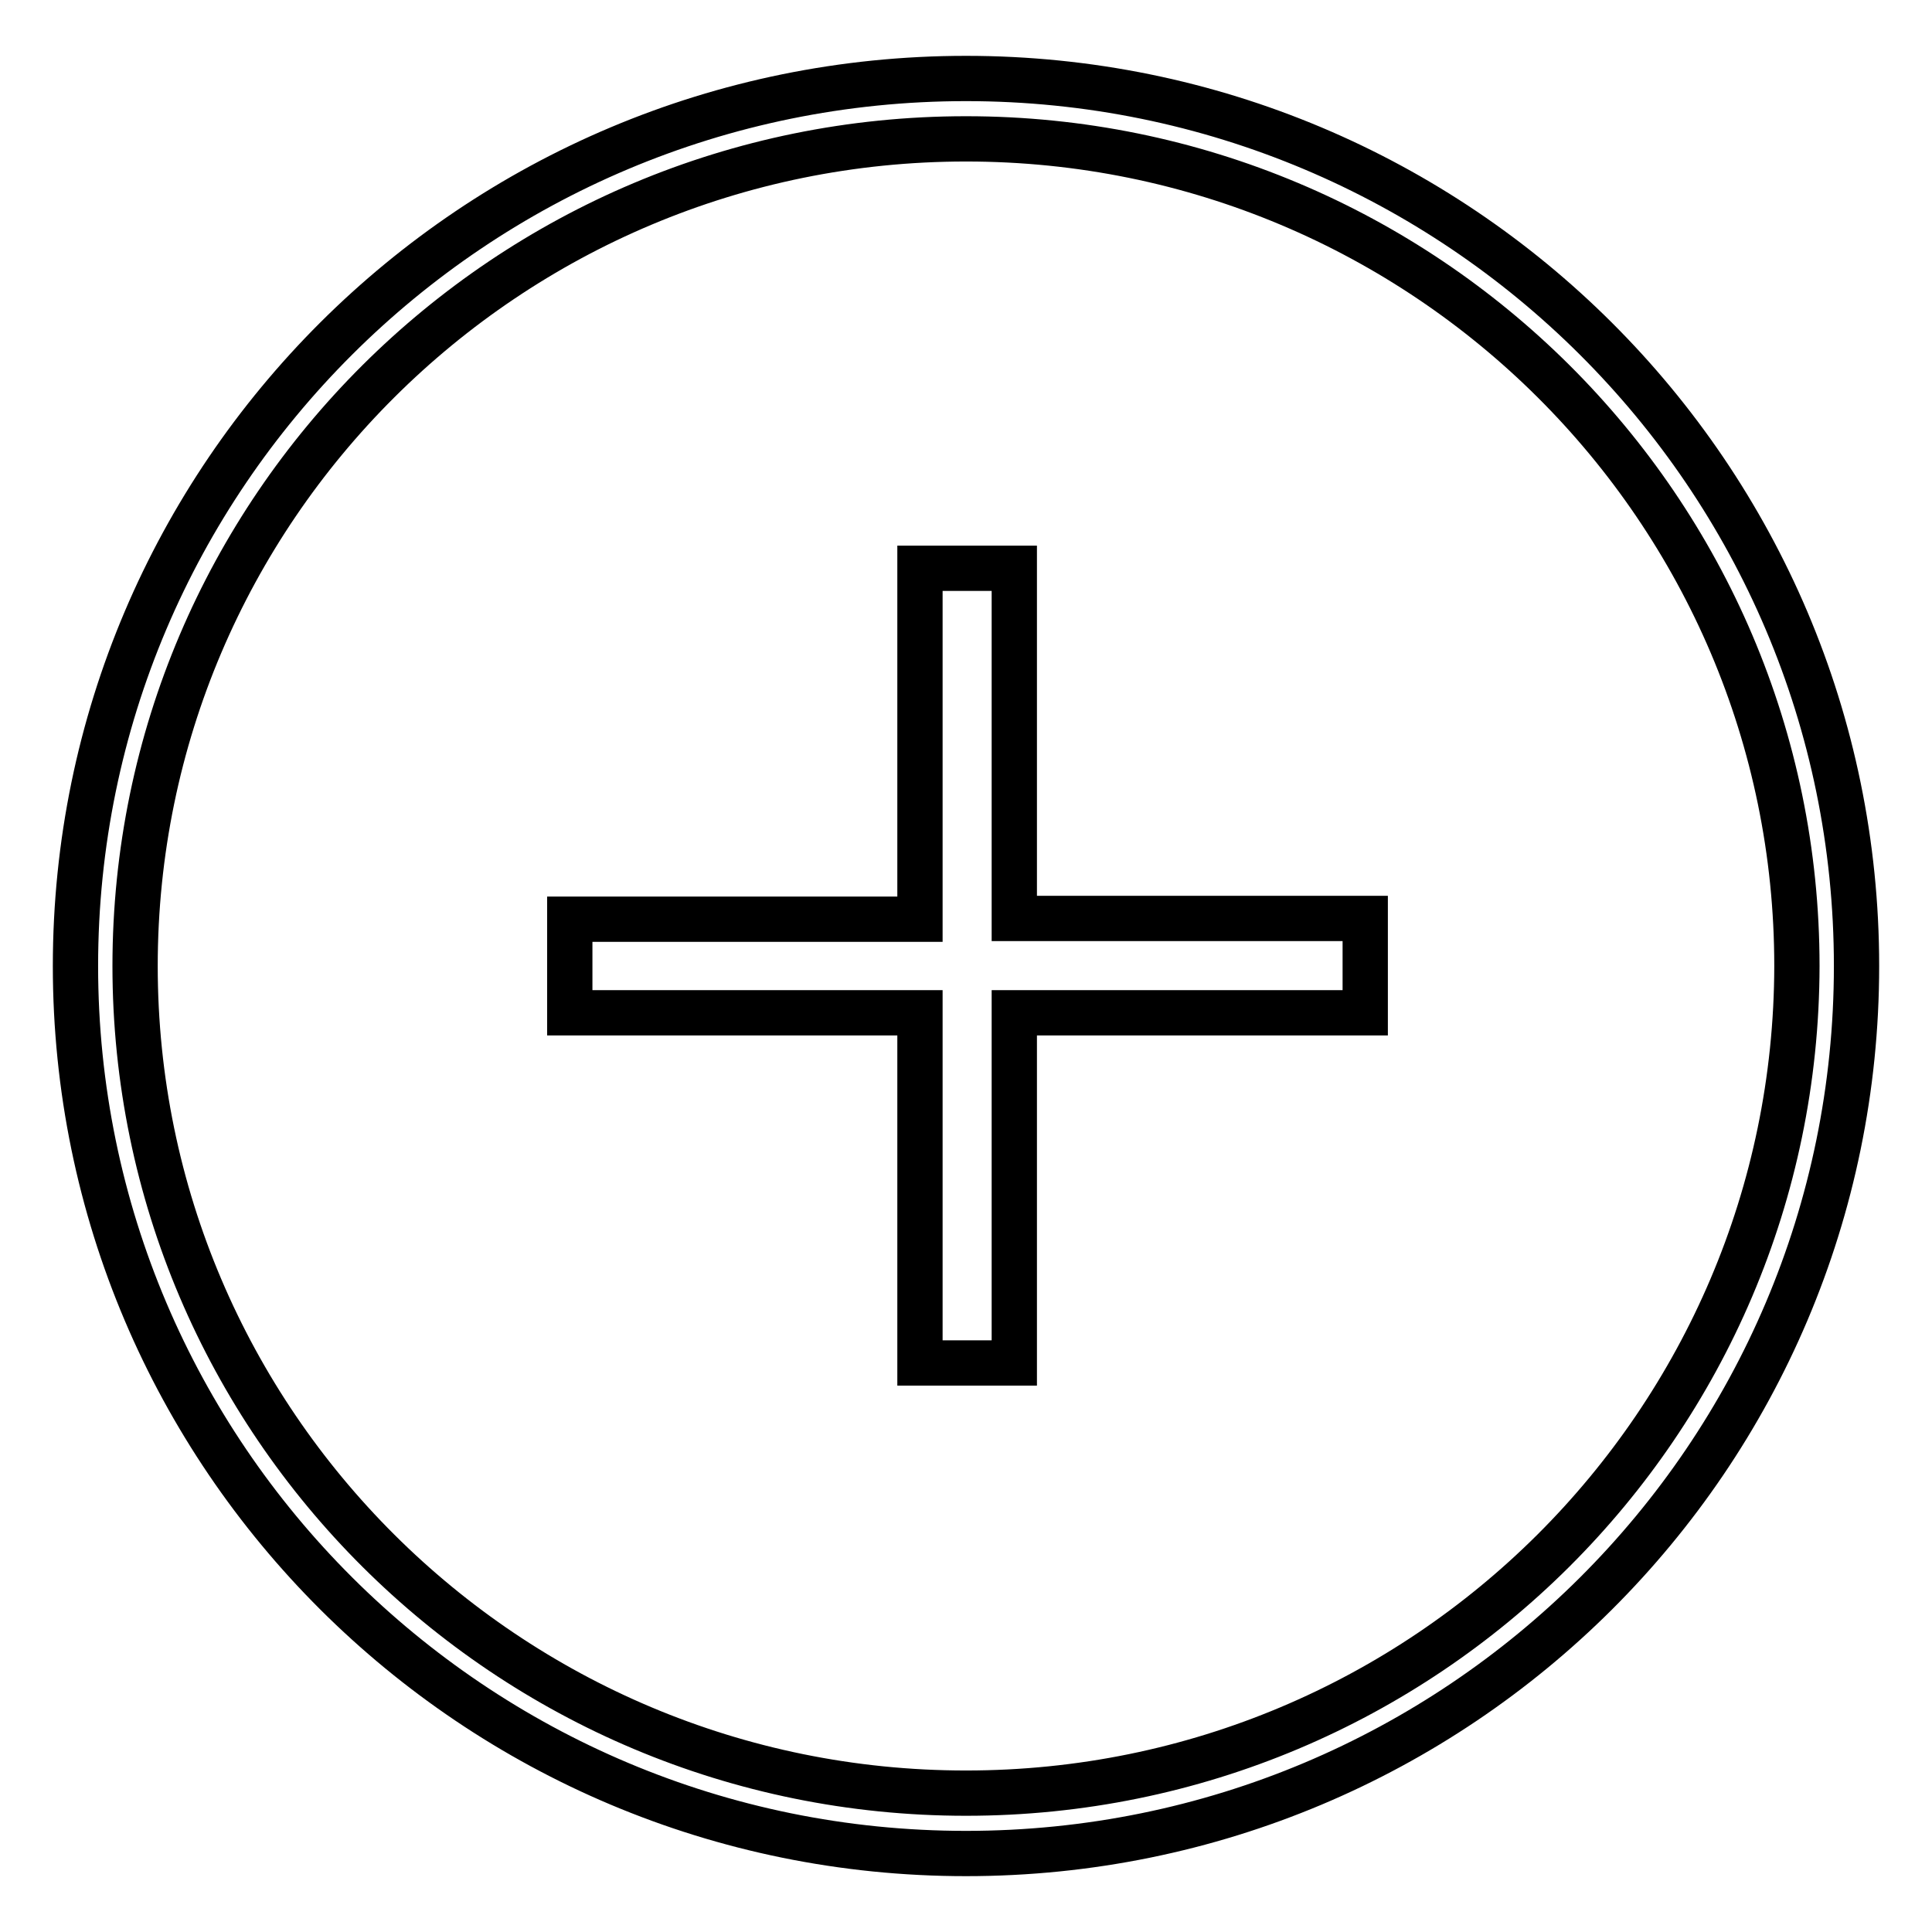 <?xml version="1.0" encoding="utf-8"?>
<!-- Svg Vector Icons : http://www.onlinewebfonts.com/icon -->
<!DOCTYPE svg PUBLIC "-//W3C//DTD SVG 1.1//EN" "http://www.w3.org/Graphics/SVG/1.1/DTD/svg11.dtd">
<svg version="1.1" xmlns="http://www.w3.org/2000/svg" xmlns:xlink="http://www.w3.org/1999/xlink" x="0px" y="0px" viewBox="0 0 256 256" enable-background="new 0 0 256 256" xml:space="preserve">
<g><g><path stroke-width="6" fill-opacity="0" stroke="#000000"  d="M134.4,75.3h-12.5l0,46.5H75.5v12.4l46.4,0v46.4h12.5v-46.4h46.5v-12.5l-46.5,0V75.3z"/><path stroke-width="6" fill-opacity="0" stroke="#000000"  d="M128,10.4C62.8,10.4,10,63.1,10,128c0,64.9,52.8,117.6,118,117.6c65.2,0,118-52.6,118-117.6C246,63.1,193.2,10.4,128,10.4z M128,237.6c-60.8,0-110.1-49.1-110.1-109.6S67.2,18.4,128,18.4c60.8,0,110.1,49.1,110.1,109.6C238,188.5,188.8,237.6,128,237.6z"/></g></g>
</svg>